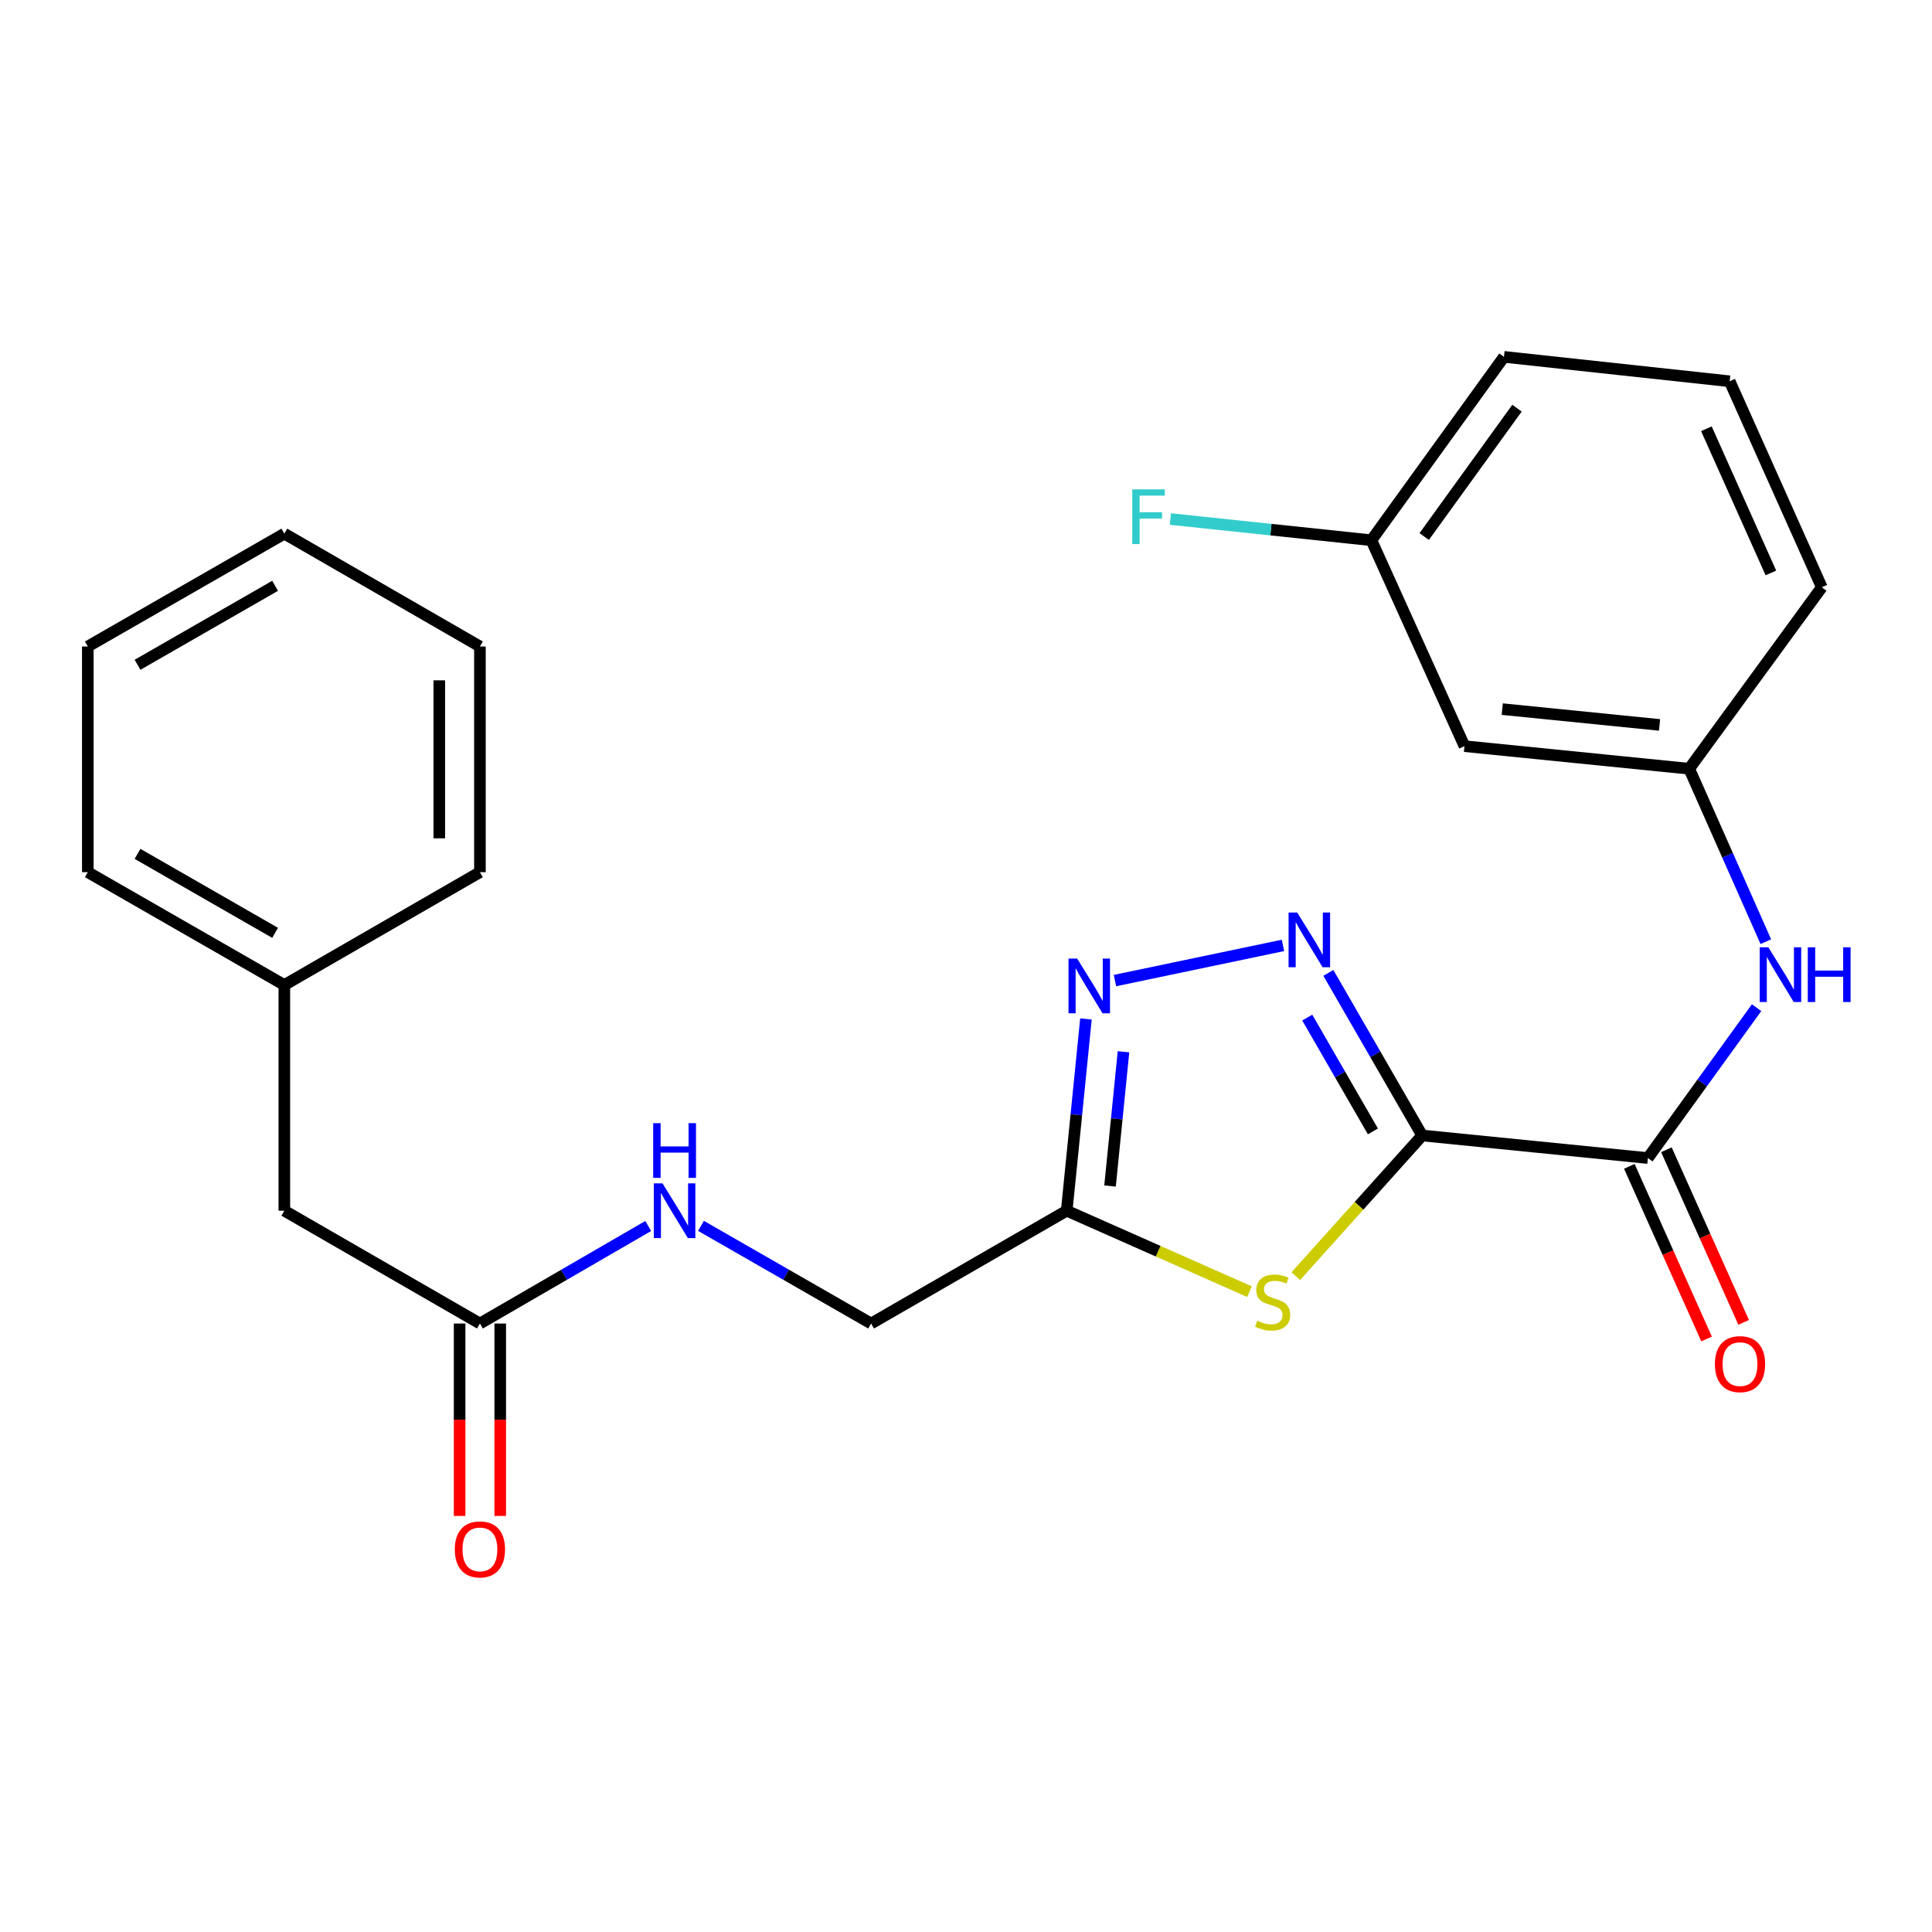 <?xml version='1.0' encoding='iso-8859-1'?>
<svg version='1.1' baseProfile='full'
              xmlns='http://www.w3.org/2000/svg'
                      xmlns:rdkit='http://www.rdkit.org/xml'
                      xmlns:xlink='http://www.w3.org/1999/xlink'
                  xml:space='preserve'
width='1000px' height='1000px' viewBox='0 0 1000 1000'>
<!-- END OF HEADER -->
<rect style='opacity:1.0;fill:#FFFFFF;stroke:none' width='1000' height='1000' x='0' y='0'> </rect>
<path class='bond-0' d='M 736.11,587.725 L 711.836,545.645' style='fill:none;fill-rule:evenodd;stroke:#000000;stroke-width:6px;stroke-linecap:butt;stroke-linejoin:miter;stroke-opacity:1' />
<path class='bond-0' d='M 711.836,545.645 L 687.562,503.565' style='fill:none;fill-rule:evenodd;stroke:#0000FF;stroke-width:6px;stroke-linecap:butt;stroke-linejoin:miter;stroke-opacity:1' />
<path class='bond-0' d='M 710.612,585.608 L 693.62,556.152' style='fill:none;fill-rule:evenodd;stroke:#000000;stroke-width:6px;stroke-linecap:butt;stroke-linejoin:miter;stroke-opacity:1' />
<path class='bond-0' d='M 693.62,556.152 L 676.629,526.696' style='fill:none;fill-rule:evenodd;stroke:#0000FF;stroke-width:6px;stroke-linecap:butt;stroke-linejoin:miter;stroke-opacity:1' />
<path class='bond-1' d='M 736.11,587.725 L 703.404,624.133' style='fill:none;fill-rule:evenodd;stroke:#000000;stroke-width:6px;stroke-linecap:butt;stroke-linejoin:miter;stroke-opacity:1' />
<path class='bond-1' d='M 703.404,624.133 L 670.699,660.542' style='fill:none;fill-rule:evenodd;stroke:#CCCC00;stroke-width:6px;stroke-linecap:butt;stroke-linejoin:miter;stroke-opacity:1' />
<path class='bond-3' d='M 736.11,587.725 L 852.936,599.407' style='fill:none;fill-rule:evenodd;stroke:#000000;stroke-width:6px;stroke-linecap:butt;stroke-linejoin:miter;stroke-opacity:1' />
<path class='bond-2' d='M 664.059,489.34 L 577.103,507.543' style='fill:none;fill-rule:evenodd;stroke:#0000FF;stroke-width:6px;stroke-linecap:butt;stroke-linejoin:miter;stroke-opacity:1' />
<path class='bond-4' d='M 646.729,668.56 L 599.43,647.612' style='fill:none;fill-rule:evenodd;stroke:#CCCC00;stroke-width:6px;stroke-linecap:butt;stroke-linejoin:miter;stroke-opacity:1' />
<path class='bond-4' d='M 599.43,647.612 L 552.131,626.663' style='fill:none;fill-rule:evenodd;stroke:#000000;stroke-width:6px;stroke-linecap:butt;stroke-linejoin:miter;stroke-opacity:1' />
<path class='bond-25' d='M 562.088,527.41 L 557.11,577.037' style='fill:none;fill-rule:evenodd;stroke:#0000FF;stroke-width:6px;stroke-linecap:butt;stroke-linejoin:miter;stroke-opacity:1' />
<path class='bond-25' d='M 557.11,577.037 L 552.131,626.663' style='fill:none;fill-rule:evenodd;stroke:#000000;stroke-width:6px;stroke-linecap:butt;stroke-linejoin:miter;stroke-opacity:1' />
<path class='bond-25' d='M 581.519,544.397 L 578.034,579.136' style='fill:none;fill-rule:evenodd;stroke:#0000FF;stroke-width:6px;stroke-linecap:butt;stroke-linejoin:miter;stroke-opacity:1' />
<path class='bond-25' d='M 578.034,579.136 L 574.549,613.874' style='fill:none;fill-rule:evenodd;stroke:#000000;stroke-width:6px;stroke-linecap:butt;stroke-linejoin:miter;stroke-opacity:1' />
<path class='bond-5' d='M 852.936,599.407 L 881.071,560.491' style='fill:none;fill-rule:evenodd;stroke:#000000;stroke-width:6px;stroke-linecap:butt;stroke-linejoin:miter;stroke-opacity:1' />
<path class='bond-5' d='M 881.071,560.491 L 909.206,521.574' style='fill:none;fill-rule:evenodd;stroke:#0000FF;stroke-width:6px;stroke-linecap:butt;stroke-linejoin:miter;stroke-opacity:1' />
<path class='bond-9' d='M 843.339,603.702 L 863.326,648.373' style='fill:none;fill-rule:evenodd;stroke:#000000;stroke-width:6px;stroke-linecap:butt;stroke-linejoin:miter;stroke-opacity:1' />
<path class='bond-9' d='M 863.326,648.373 L 883.314,693.044' style='fill:none;fill-rule:evenodd;stroke:#FF0000;stroke-width:6px;stroke-linecap:butt;stroke-linejoin:miter;stroke-opacity:1' />
<path class='bond-9' d='M 862.534,595.113 L 882.521,639.784' style='fill:none;fill-rule:evenodd;stroke:#000000;stroke-width:6px;stroke-linecap:butt;stroke-linejoin:miter;stroke-opacity:1' />
<path class='bond-9' d='M 882.521,639.784 L 902.509,684.455' style='fill:none;fill-rule:evenodd;stroke:#FF0000;stroke-width:6px;stroke-linecap:butt;stroke-linejoin:miter;stroke-opacity:1' />
<path class='bond-12' d='M 552.131,626.663 L 450.889,685.053' style='fill:none;fill-rule:evenodd;stroke:#000000;stroke-width:6px;stroke-linecap:butt;stroke-linejoin:miter;stroke-opacity:1' />
<path class='bond-7' d='M 913.994,487.411 L 894.161,442.652' style='fill:none;fill-rule:evenodd;stroke:#0000FF;stroke-width:6px;stroke-linecap:butt;stroke-linejoin:miter;stroke-opacity:1' />
<path class='bond-7' d='M 894.161,442.652 L 874.327,397.893' style='fill:none;fill-rule:evenodd;stroke:#000000;stroke-width:6px;stroke-linecap:butt;stroke-linejoin:miter;stroke-opacity:1' />
<path class='bond-6' d='M 248.406,685.053 L 291.961,659.813' style='fill:none;fill-rule:evenodd;stroke:#000000;stroke-width:6px;stroke-linecap:butt;stroke-linejoin:miter;stroke-opacity:1' />
<path class='bond-6' d='M 291.961,659.813 L 335.517,634.574' style='fill:none;fill-rule:evenodd;stroke:#0000FF;stroke-width:6px;stroke-linecap:butt;stroke-linejoin:miter;stroke-opacity:1' />
<path class='bond-11' d='M 237.891,685.053 L 237.891,734.846' style='fill:none;fill-rule:evenodd;stroke:#000000;stroke-width:6px;stroke-linecap:butt;stroke-linejoin:miter;stroke-opacity:1' />
<path class='bond-11' d='M 237.891,734.846 L 237.891,784.639' style='fill:none;fill-rule:evenodd;stroke:#FF0000;stroke-width:6px;stroke-linecap:butt;stroke-linejoin:miter;stroke-opacity:1' />
<path class='bond-11' d='M 258.92,685.053 L 258.92,734.846' style='fill:none;fill-rule:evenodd;stroke:#000000;stroke-width:6px;stroke-linecap:butt;stroke-linejoin:miter;stroke-opacity:1' />
<path class='bond-11' d='M 258.92,734.846 L 258.92,784.639' style='fill:none;fill-rule:evenodd;stroke:#FF0000;stroke-width:6px;stroke-linecap:butt;stroke-linejoin:miter;stroke-opacity:1' />
<path class='bond-13' d='M 248.406,685.053 L 147.175,626.663' style='fill:none;fill-rule:evenodd;stroke:#000000;stroke-width:6px;stroke-linecap:butt;stroke-linejoin:miter;stroke-opacity:1' />
<path class='bond-10' d='M 874.327,397.893 L 758.015,386.211' style='fill:none;fill-rule:evenodd;stroke:#000000;stroke-width:6px;stroke-linecap:butt;stroke-linejoin:miter;stroke-opacity:1' />
<path class='bond-10' d='M 858.982,375.217 L 777.563,367.04' style='fill:none;fill-rule:evenodd;stroke:#000000;stroke-width:6px;stroke-linecap:butt;stroke-linejoin:miter;stroke-opacity:1' />
<path class='bond-18' d='M 874.327,397.893 L 942.963,303.965' style='fill:none;fill-rule:evenodd;stroke:#000000;stroke-width:6px;stroke-linecap:butt;stroke-linejoin:miter;stroke-opacity:1' />
<path class='bond-8' d='M 362.841,634.511 L 406.865,659.782' style='fill:none;fill-rule:evenodd;stroke:#0000FF;stroke-width:6px;stroke-linecap:butt;stroke-linejoin:miter;stroke-opacity:1' />
<path class='bond-8' d='M 406.865,659.782 L 450.889,685.053' style='fill:none;fill-rule:evenodd;stroke:#000000;stroke-width:6px;stroke-linecap:butt;stroke-linejoin:miter;stroke-opacity:1' />
<path class='bond-14' d='M 758.015,386.211 L 709.824,279.63' style='fill:none;fill-rule:evenodd;stroke:#000000;stroke-width:6px;stroke-linecap:butt;stroke-linejoin:miter;stroke-opacity:1' />
<path class='bond-16' d='M 147.175,626.663 L 147.175,509.837' style='fill:none;fill-rule:evenodd;stroke:#000000;stroke-width:6px;stroke-linecap:butt;stroke-linejoin:miter;stroke-opacity:1' />
<path class='bond-15' d='M 709.824,279.63 L 657.812,274.141' style='fill:none;fill-rule:evenodd;stroke:#000000;stroke-width:6px;stroke-linecap:butt;stroke-linejoin:miter;stroke-opacity:1' />
<path class='bond-15' d='M 657.812,274.141 L 605.8,268.651' style='fill:none;fill-rule:evenodd;stroke:#33CCCC;stroke-width:6px;stroke-linecap:butt;stroke-linejoin:miter;stroke-opacity:1' />
<path class='bond-26' d='M 709.824,279.63 L 778.448,184.708' style='fill:none;fill-rule:evenodd;stroke:#000000;stroke-width:6px;stroke-linecap:butt;stroke-linejoin:miter;stroke-opacity:1' />
<path class='bond-26' d='M 737.159,277.712 L 785.196,211.267' style='fill:none;fill-rule:evenodd;stroke:#000000;stroke-width:6px;stroke-linecap:butt;stroke-linejoin:miter;stroke-opacity:1' />
<path class='bond-20' d='M 147.175,509.837 L 45.455,451.435' style='fill:none;fill-rule:evenodd;stroke:#000000;stroke-width:6px;stroke-linecap:butt;stroke-linejoin:miter;stroke-opacity:1' />
<path class='bond-20' d='M 142.388,482.84 L 71.183,441.958' style='fill:none;fill-rule:evenodd;stroke:#000000;stroke-width:6px;stroke-linecap:butt;stroke-linejoin:miter;stroke-opacity:1' />
<path class='bond-21' d='M 147.175,509.837 L 248.406,451.435' style='fill:none;fill-rule:evenodd;stroke:#000000;stroke-width:6px;stroke-linecap:butt;stroke-linejoin:miter;stroke-opacity:1' />
<path class='bond-17' d='M 895.274,197.349 L 942.963,303.965' style='fill:none;fill-rule:evenodd;stroke:#000000;stroke-width:6px;stroke-linecap:butt;stroke-linejoin:miter;stroke-opacity:1' />
<path class='bond-17' d='M 883.232,221.928 L 916.614,296.559' style='fill:none;fill-rule:evenodd;stroke:#000000;stroke-width:6px;stroke-linecap:butt;stroke-linejoin:miter;stroke-opacity:1' />
<path class='bond-19' d='M 895.274,197.349 L 778.448,184.708' style='fill:none;fill-rule:evenodd;stroke:#000000;stroke-width:6px;stroke-linecap:butt;stroke-linejoin:miter;stroke-opacity:1' />
<path class='bond-22' d='M 45.455,451.435 L 45.455,334.62' style='fill:none;fill-rule:evenodd;stroke:#000000;stroke-width:6px;stroke-linecap:butt;stroke-linejoin:miter;stroke-opacity:1' />
<path class='bond-23' d='M 248.406,451.435 L 248.406,334.62' style='fill:none;fill-rule:evenodd;stroke:#000000;stroke-width:6px;stroke-linecap:butt;stroke-linejoin:miter;stroke-opacity:1' />
<path class='bond-23' d='M 227.377,433.913 L 227.377,352.142' style='fill:none;fill-rule:evenodd;stroke:#000000;stroke-width:6px;stroke-linecap:butt;stroke-linejoin:miter;stroke-opacity:1' />
<path class='bond-27' d='M 45.455,334.62 L 147.175,276.218' style='fill:none;fill-rule:evenodd;stroke:#000000;stroke-width:6px;stroke-linecap:butt;stroke-linejoin:miter;stroke-opacity:1' />
<path class='bond-27' d='M 71.183,344.097 L 142.388,303.216' style='fill:none;fill-rule:evenodd;stroke:#000000;stroke-width:6px;stroke-linecap:butt;stroke-linejoin:miter;stroke-opacity:1' />
<path class='bond-24' d='M 248.406,334.62 L 147.175,276.218' style='fill:none;fill-rule:evenodd;stroke:#000000;stroke-width:6px;stroke-linecap:butt;stroke-linejoin:miter;stroke-opacity:1' />
<path  class='atom-1' d='M 671.448 472.323
L 680.728 487.323
Q 681.648 488.803, 683.128 491.483
Q 684.608 494.163, 684.688 494.323
L 684.688 472.323
L 688.448 472.323
L 688.448 500.643
L 684.568 500.643
L 674.608 484.243
Q 673.448 482.323, 672.208 480.123
Q 671.008 477.923, 670.648 477.243
L 670.648 500.643
L 666.968 500.643
L 666.968 472.323
L 671.448 472.323
' fill='#0000FF'/>
<path  class='atom-2' d='M 650.724 683.593
Q 651.044 683.713, 652.364 684.273
Q 653.684 684.833, 655.124 685.193
Q 656.604 685.513, 658.044 685.513
Q 660.724 685.513, 662.284 684.233
Q 663.844 682.913, 663.844 680.633
Q 663.844 679.073, 663.044 678.113
Q 662.284 677.153, 661.084 676.633
Q 659.884 676.113, 657.884 675.513
Q 655.364 674.753, 653.844 674.033
Q 652.364 673.313, 651.284 671.793
Q 650.244 670.273, 650.244 667.713
Q 650.244 664.153, 652.644 661.953
Q 655.084 659.753, 659.884 659.753
Q 663.164 659.753, 666.884 661.313
L 665.964 664.393
Q 662.564 662.993, 660.004 662.993
Q 657.244 662.993, 655.724 664.153
Q 654.204 665.273, 654.244 667.233
Q 654.244 668.753, 655.004 669.673
Q 655.804 670.593, 656.924 671.113
Q 658.084 671.633, 660.004 672.233
Q 662.564 673.033, 664.084 673.833
Q 665.604 674.633, 666.684 676.273
Q 667.804 677.873, 667.804 680.633
Q 667.804 684.553, 665.164 686.673
Q 662.564 688.753, 658.204 688.753
Q 655.684 688.753, 653.764 688.193
Q 651.884 687.673, 649.644 686.753
L 650.724 683.593
' fill='#CCCC00'/>
<path  class='atom-3' d='M 557.542 496.167
L 566.822 511.167
Q 567.742 512.647, 569.222 515.327
Q 570.702 518.007, 570.782 518.167
L 570.782 496.167
L 574.542 496.167
L 574.542 524.487
L 570.662 524.487
L 560.702 508.087
Q 559.542 506.167, 558.302 503.967
Q 557.102 501.767, 556.742 501.087
L 556.742 524.487
L 553.062 524.487
L 553.062 496.167
L 557.542 496.167
' fill='#0000FF'/>
<path  class='atom-6' d='M 915.3 490.326
L 924.58 505.326
Q 925.5 506.806, 926.98 509.486
Q 928.46 512.166, 928.54 512.326
L 928.54 490.326
L 932.3 490.326
L 932.3 518.646
L 928.42 518.646
L 918.46 502.246
Q 917.3 500.326, 916.06 498.126
Q 914.86 495.926, 914.5 495.246
L 914.5 518.646
L 910.82 518.646
L 910.82 490.326
L 915.3 490.326
' fill='#0000FF'/>
<path  class='atom-6' d='M 935.7 490.326
L 939.54 490.326
L 939.54 502.366
L 954.02 502.366
L 954.02 490.326
L 957.86 490.326
L 957.86 518.646
L 954.02 518.646
L 954.02 505.566
L 939.54 505.566
L 939.54 518.646
L 935.7 518.646
L 935.7 490.326
' fill='#0000FF'/>
<path  class='atom-9' d='M 342.909 612.503
L 352.189 627.503
Q 353.109 628.983, 354.589 631.663
Q 356.069 634.343, 356.149 634.503
L 356.149 612.503
L 359.909 612.503
L 359.909 640.823
L 356.029 640.823
L 346.069 624.423
Q 344.909 622.503, 343.669 620.303
Q 342.469 618.103, 342.109 617.423
L 342.109 640.823
L 338.429 640.823
L 338.429 612.503
L 342.909 612.503
' fill='#0000FF'/>
<path  class='atom-9' d='M 338.089 581.351
L 341.929 581.351
L 341.929 593.391
L 356.409 593.391
L 356.409 581.351
L 360.249 581.351
L 360.249 609.671
L 356.409 609.671
L 356.409 596.591
L 341.929 596.591
L 341.929 609.671
L 338.089 609.671
L 338.089 581.351
' fill='#0000FF'/>
<path  class='atom-10' d='M 887.625 706.068
Q 887.625 699.268, 890.985 695.468
Q 894.345 691.668, 900.625 691.668
Q 906.905 691.668, 910.265 695.468
Q 913.625 699.268, 913.625 706.068
Q 913.625 712.948, 910.225 716.868
Q 906.825 720.748, 900.625 720.748
Q 894.385 720.748, 890.985 716.868
Q 887.625 712.988, 887.625 706.068
M 900.625 717.548
Q 904.945 717.548, 907.265 714.668
Q 909.625 711.748, 909.625 706.068
Q 909.625 700.508, 907.265 697.708
Q 904.945 694.868, 900.625 694.868
Q 896.305 694.868, 893.945 697.668
Q 891.625 700.468, 891.625 706.068
Q 891.625 711.788, 893.945 714.668
Q 896.305 717.548, 900.625 717.548
' fill='#FF0000'/>
<path  class='atom-12' d='M 235.406 801.96
Q 235.406 795.16, 238.766 791.36
Q 242.126 787.56, 248.406 787.56
Q 254.686 787.56, 258.046 791.36
Q 261.406 795.16, 261.406 801.96
Q 261.406 808.84, 258.006 812.76
Q 254.606 816.64, 248.406 816.64
Q 242.166 816.64, 238.766 812.76
Q 235.406 808.88, 235.406 801.96
M 248.406 813.44
Q 252.726 813.44, 255.046 810.56
Q 257.406 807.64, 257.406 801.96
Q 257.406 796.4, 255.046 793.6
Q 252.726 790.76, 248.406 790.76
Q 244.086 790.76, 241.726 793.56
Q 239.406 796.36, 239.406 801.96
Q 239.406 807.68, 241.726 810.56
Q 244.086 813.44, 248.406 813.44
' fill='#FF0000'/>
<path  class='atom-16' d='M 586.061 253.297
L 602.901 253.297
L 602.901 256.537
L 589.861 256.537
L 589.861 265.137
L 601.461 265.137
L 601.461 268.417
L 589.861 268.417
L 589.861 281.617
L 586.061 281.617
L 586.061 253.297
' fill='#33CCCC'/>
</svg>
